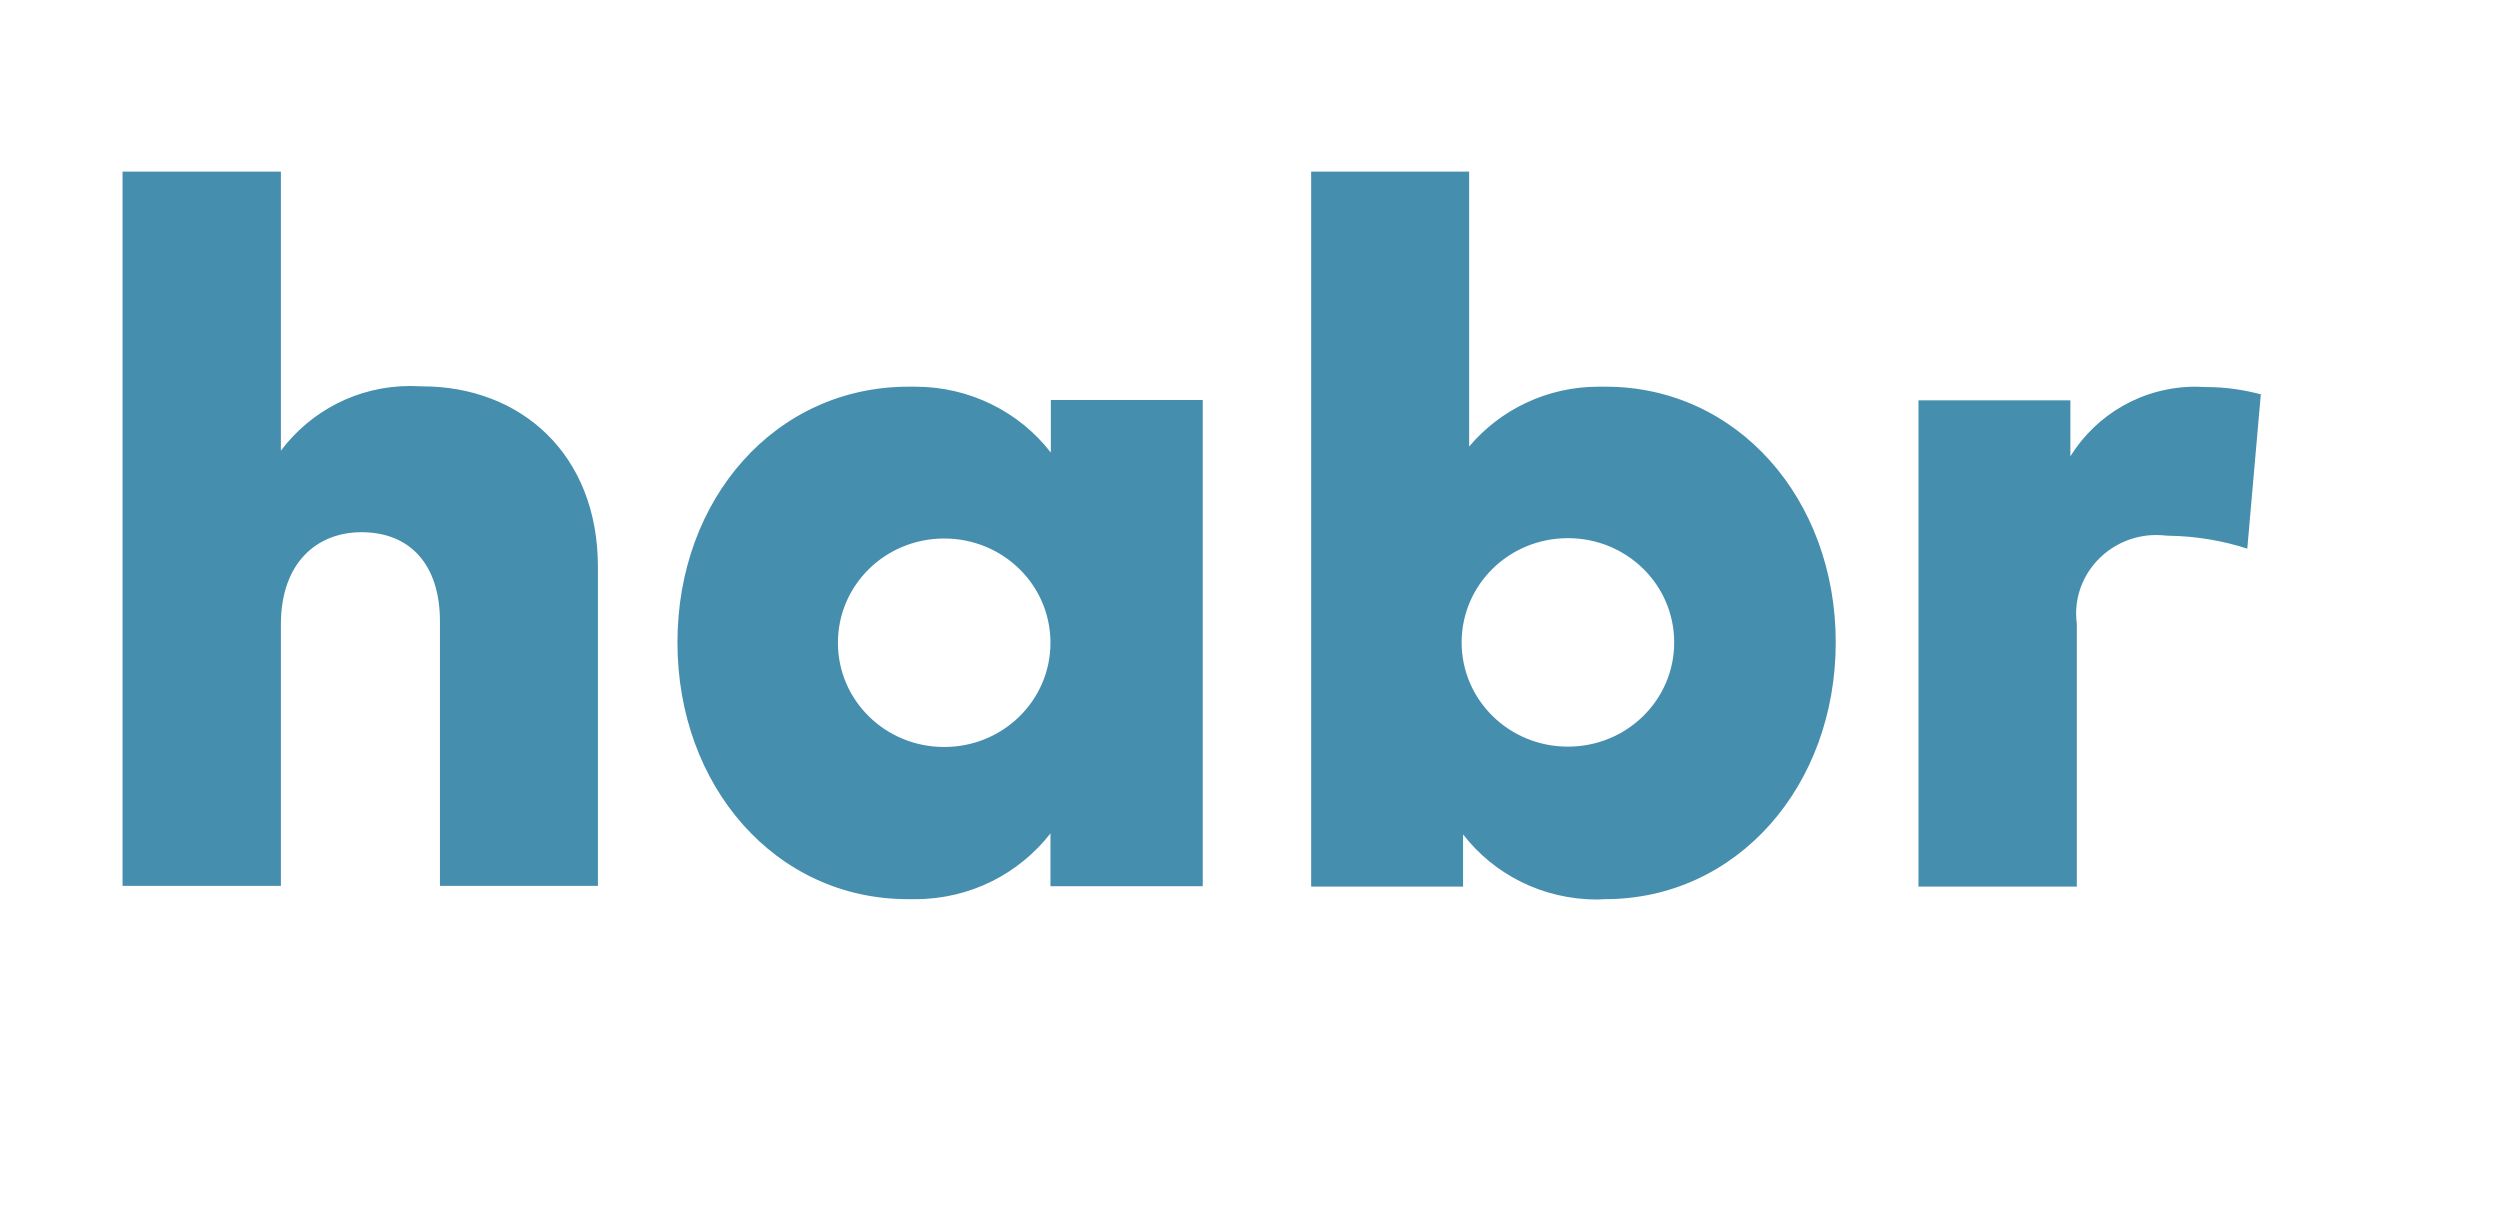 <svg width="102" height="50" viewBox="0 0 102 50" fill="none" xmlns="http://www.w3.org/2000/svg">
<path d="M11.46 18.389C12.668 16.776 14.588 15.749 16.742 15.749L17.236 15.763H17.222C21.252 15.763 24.395 18.532 24.395 23.127V36.143H17.95V25.354C17.95 23.013 16.713 21.714 14.748 21.714C12.959 21.714 11.46 22.927 11.46 25.482V36.143H5V7H11.46V18.389ZM49.057 36.158H42.859V34.003C41.579 35.644 39.585 36.686 37.345 36.686H37.025H37.039C31.641 36.686 27.64 32.076 27.64 26.21C27.64 20.344 31.641 15.777 37.068 15.777H37.345C39.585 15.777 41.593 16.819 42.859 18.446L42.874 18.46V16.32H49.072V36.158H49.057ZM34.187 26.224C34.187 28.579 36.122 30.477 38.523 30.477C40.924 30.477 42.859 28.579 42.859 26.224C42.859 23.869 40.924 21.971 38.523 21.971C36.122 21.971 34.187 23.869 34.187 26.224ZM74.898 26.21C74.898 32.062 70.882 36.686 65.484 36.686L65.164 36.7C62.938 36.7 60.959 35.672 59.708 34.06L59.693 34.045V36.172H53.495V7H59.941V18.218C61.207 16.719 63.113 15.777 65.222 15.777H65.528H65.513C70.882 15.777 74.898 20.359 74.898 26.21ZM59.635 26.21C59.635 28.565 61.57 30.463 63.971 30.463C66.372 30.463 68.307 28.565 68.307 26.21C68.307 23.855 66.372 21.957 63.971 21.957C61.57 21.957 59.635 23.855 59.635 26.21ZM92.242 16.077L91.689 22.385C90.728 22.071 89.623 21.871 88.459 21.857H88.444C88.299 21.843 88.139 21.829 87.979 21.829C86.174 21.829 84.705 23.27 84.705 25.04C84.705 25.183 84.719 25.311 84.734 25.454V25.439V36.172H78.274V16.334H84.472V18.617C85.534 16.905 87.426 15.777 89.594 15.777L90.016 15.792H90.001H90.016C90.816 15.792 91.572 15.906 92.3 16.105L92.242 16.077Z" fill="#458EAE"/>
</svg>
